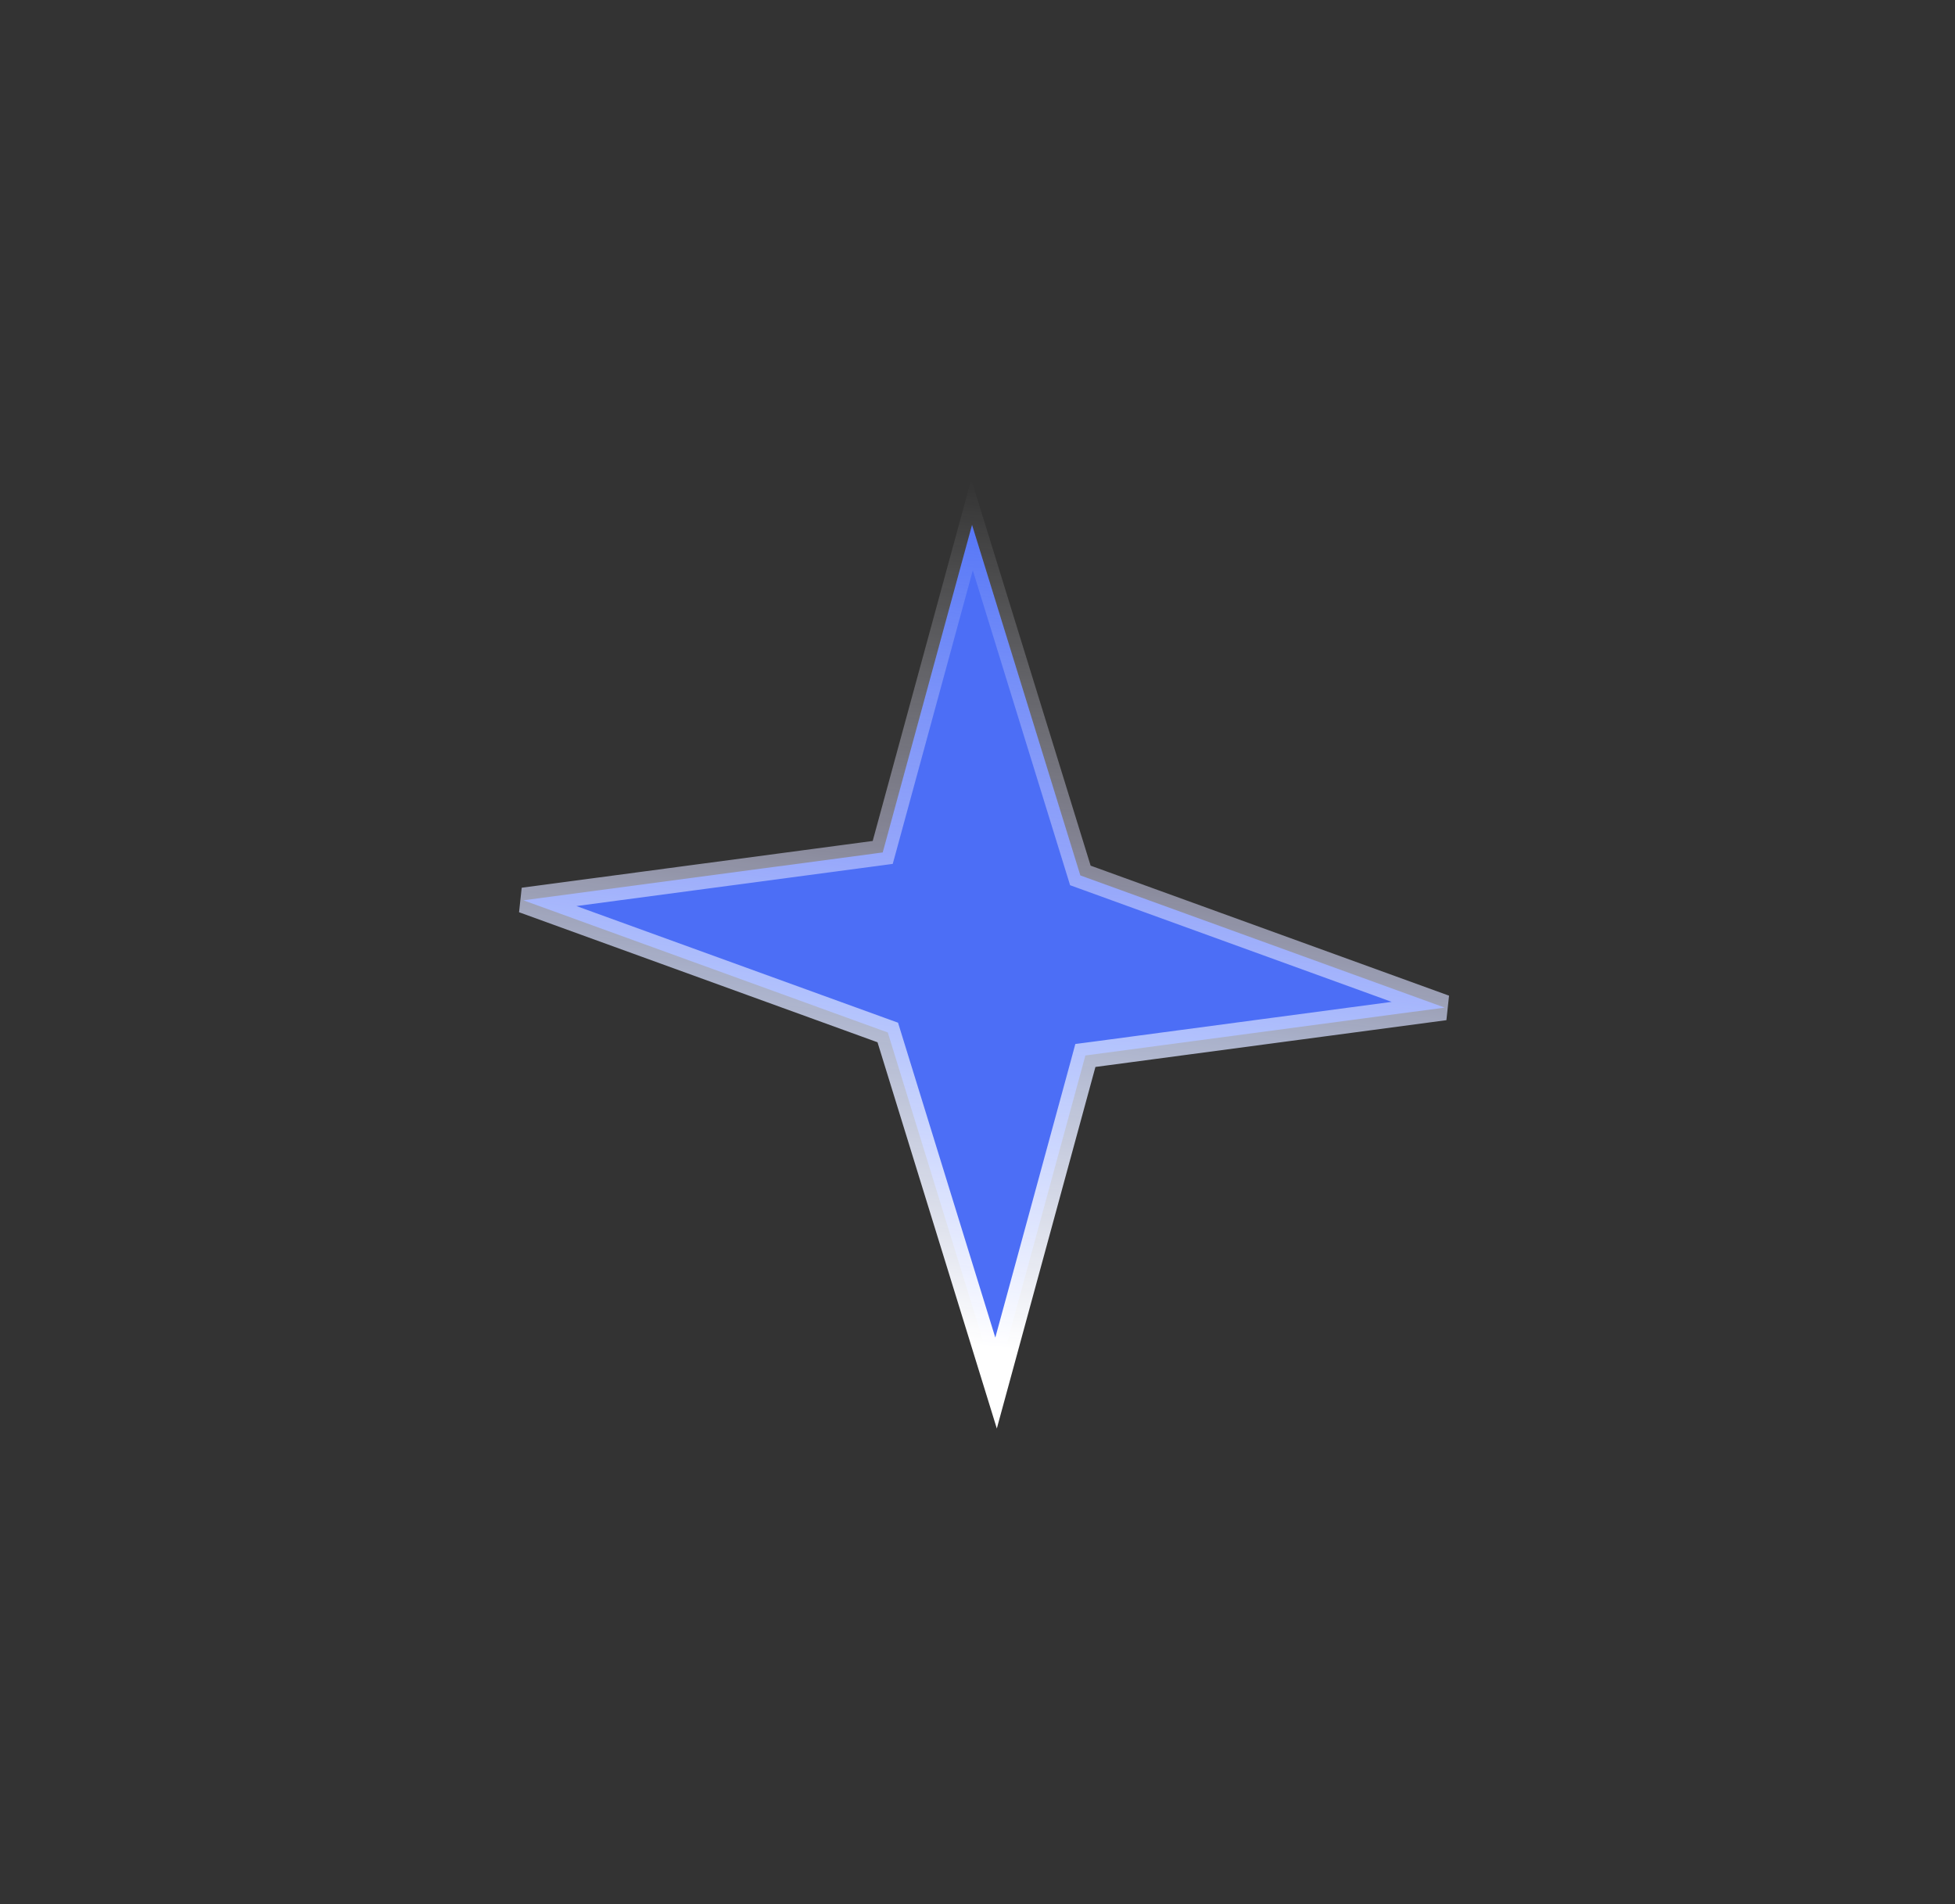 <svg width="77" height="75" viewBox="0 0 77 75" fill="none" xmlns="http://www.w3.org/2000/svg">
<rect x="0" y="0" width="77" height="75" fill="#333333" stroke="none"/>
<path d="M39.231 54.478L35.054 40.954L34.966 40.669L34.687 40.568L20.614 35.463L34.492 33.614L34.767 33.577L34.84 33.311L38.285 20.674L42.463 34.198L42.551 34.483L42.83 34.584L56.902 39.689L43.024 41.539L42.749 41.575L42.677 41.842L39.231 54.478Z" fill="#4C6EF6" stroke="url(#paint0_linear_494_18151)"/>
<defs>
<linearGradient id="paint0_linear_494_18151" x1="39.178" y1="53.086" x2="43.093" y2="19.463" gradientUnits="userSpaceOnUse">
<stop stop-color="white"/>
<stop offset="0.39" stop-color="#D3DDFF" stop-opacity="0.74"/>
<stop offset="0.582" stop-color="#DDDDFF" stop-opacity="0.479"/>
<stop offset="1" stop-color="white" stop-opacity="0"/>
</linearGradient>
</defs>
</svg>

